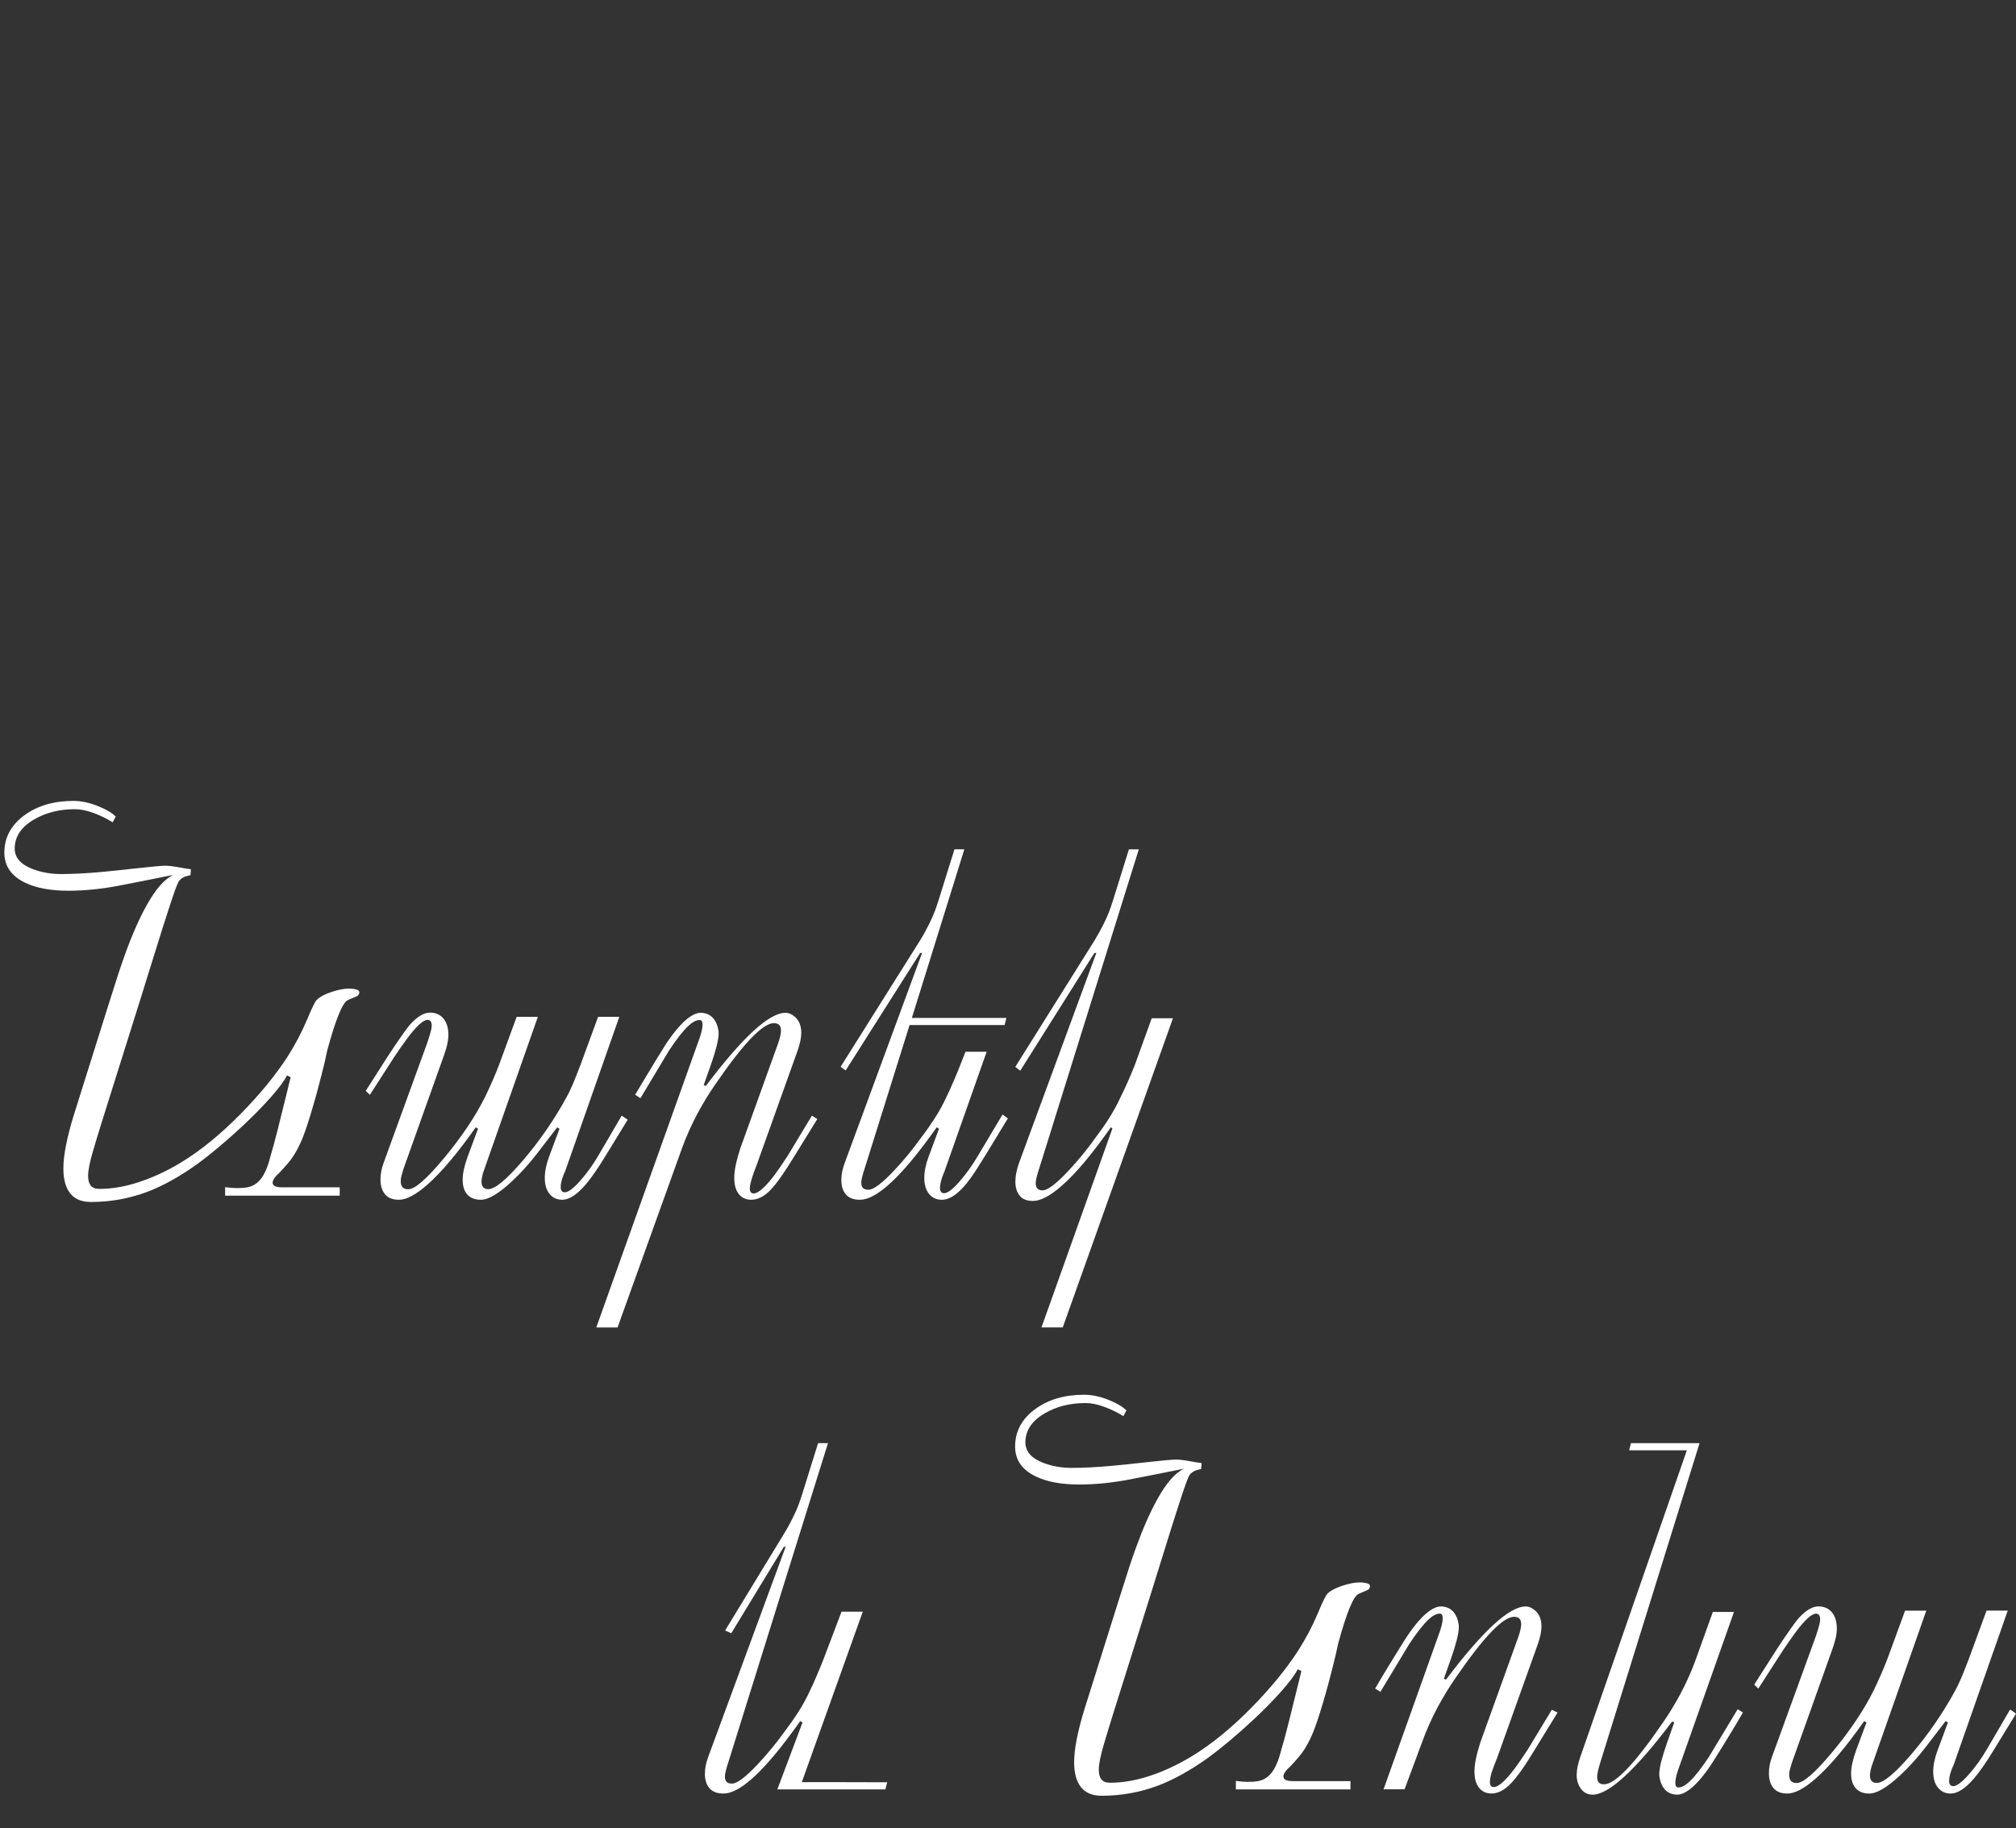 <?xml version="1.0" encoding="UTF-8"?> <svg xmlns="http://www.w3.org/2000/svg" viewBox="1845.952 2345.08 308.097 279.405" width="308.097" height="279.405"><rect x="1845.952" y="2345.08" width="308.097" height="279.405" fill="#333333" stroke="none"/><path fill="rgb(255, 255, 255)" stroke="none" fill-opacity="1" stroke-width="1" stroke-opacity="1" color="rgb(51, 51, 51)" class="cls-1" id="tSvgd0ecb97973" title="Path 1" d="M 1900.618 2497.265 C 1900.618 2497.265 1900.408 2497.385 1900.128 2497.495 C 1899.848 2497.605 1899.508 2497.745 1899.108 2497.935 C 1898.308 2498.285 1897.268 2500.825 1895.978 2505.565 C 1895.838 2506.175 1895.708 2506.775 1895.588 2507.355 C 1895.288 2508.625 1894.908 2510.085 1894.468 2511.745 C 1893.948 2513.665 1893.398 2515.535 1892.798 2517.355 C 1892.198 2519.175 1891.508 2520.675 1890.708 2521.875 C 1890.308 2522.485 1889.608 2523.315 1888.598 2524.375 C 1888.338 2524.605 1888.148 2524.795 1888.038 2524.935 C 1887.688 2525.355 1887.558 2525.725 1887.648 2526.025 C 1887.718 2526.215 1887.878 2526.345 1888.118 2526.425 C 1888.358 2526.505 1888.648 2526.545 1888.978 2526.545 C 1891.942 2526.545 1894.905 2526.545 1897.868 2526.545 C 1897.868 2526.968 1897.868 2527.392 1897.868 2527.815 C 1892.032 2527.815 1886.195 2527.815 1880.358 2527.815 C 1880.358 2527.382 1880.358 2526.948 1880.358 2526.515 C 1880.658 2526.565 1881.008 2526.595 1881.398 2526.625 C 1881.788 2526.655 1882.028 2526.665 1882.118 2526.665 C 1882.748 2526.665 1883.298 2526.625 1883.748 2526.545 C 1884.198 2526.465 1884.618 2526.295 1884.998 2526.035 C 1885.698 2525.585 1886.298 2524.725 1886.788 2523.435 C 1886.948 2523.015 1887.138 2522.395 1887.348 2521.575 C 1887.578 2520.845 1887.948 2519.505 1888.438 2517.535 C 1888.818 2516.035 1889.248 2514.285 1889.738 2512.295 C 1889.948 2511.455 1890.158 2510.595 1890.368 2509.725 C 1890.182 2509.632 1889.995 2509.538 1889.808 2509.445 C 1889.408 2510.265 1888.538 2511.425 1887.208 2512.925 C 1886.038 2514.235 1884.678 2515.625 1883.128 2517.075 C 1880.508 2519.515 1878.158 2521.485 1876.098 2522.985 C 1873.448 2524.885 1870.928 2526.285 1868.538 2527.205 C 1865.748 2528.255 1862.858 2528.785 1859.858 2528.785 C 1858.428 2528.785 1857.368 2528.345 1856.678 2527.465 C 1855.988 2526.585 1855.638 2525.325 1855.638 2523.685 C 1855.638 2522.635 1855.778 2521.415 1856.058 2520.025 C 1856.338 2518.645 1856.728 2517.115 1857.248 2515.455 C 1859.045 2509.738 1860.842 2504.022 1862.638 2498.305 C 1863.738 2494.785 1864.548 2492.325 1865.068 2490.925 C 1866.168 2487.875 1867.278 2485.355 1868.408 2483.365 C 1869.768 2480.925 1871.118 2479.405 1872.448 2478.795 C 1869.658 2479.355 1866.918 2479.905 1864.218 2480.425 C 1861.518 2480.945 1858.918 2481.215 1856.418 2481.215 C 1853.718 2481.215 1851.528 2480.815 1849.848 2480.015 C 1847.698 2478.995 1846.618 2477.455 1846.618 2475.395 C 1846.618 2473.095 1847.628 2471.205 1849.638 2469.715 C 1851.648 2468.225 1854.168 2467.485 1857.168 2467.485 C 1858.388 2467.485 1859.678 2467.765 1861.038 2468.325 C 1862.188 2468.795 1863.058 2469.305 1863.638 2469.875 C 1863.485 2470.168 1863.332 2470.462 1863.178 2470.755 C 1862.218 2470.165 1861.228 2469.685 1860.208 2469.315 C 1859.188 2468.945 1858.248 2468.755 1857.378 2468.755 C 1855.038 2468.755 1852.968 2469.275 1851.188 2470.305 C 1849.198 2471.455 1848.198 2472.945 1848.198 2474.765 C 1848.198 2476.175 1849.138 2477.225 1851.008 2477.925 C 1852.318 2478.415 1853.738 2478.665 1855.258 2478.665 C 1857.108 2478.665 1859.188 2478.555 1861.478 2478.345 C 1862.748 2478.225 1864.538 2478.045 1866.858 2477.785 C 1869.178 2477.525 1870.628 2477.395 1871.218 2477.395 C 1871.738 2477.395 1872.438 2477.475 1873.348 2477.645 C 1874.258 2477.815 1874.838 2477.905 1875.128 2477.925 C 1875.105 2478.228 1875.082 2478.532 1875.058 2478.835 C 1874.728 2478.905 1874.488 2478.965 1874.318 2479.015 C 1873.828 2479.205 1873.478 2479.465 1873.268 2479.785 C 1873.058 2480.105 1872.608 2481.335 1871.918 2483.445 C 1871.228 2485.555 1870.478 2487.895 1869.688 2490.475 C 1868.678 2493.735 1867.868 2496.335 1867.258 2498.275 C 1865.395 2504.205 1863.532 2510.135 1861.668 2516.065 C 1861.148 2517.705 1860.648 2519.355 1860.158 2521.025 C 1859.668 2522.695 1859.418 2523.945 1859.418 2524.785 C 1859.418 2525.445 1859.548 2525.935 1859.818 2526.275 C 1860.088 2526.615 1860.528 2526.785 1861.138 2526.785 C 1862.828 2526.785 1864.598 2526.515 1866.448 2525.975 C 1868.908 2525.245 1871.358 2524.135 1873.798 2522.635 C 1876.728 2520.835 1879.678 2518.415 1882.658 2515.395 C 1885.638 2512.375 1888.048 2509.435 1889.898 2506.575 C 1891.068 2504.745 1892.088 2502.805 1892.958 2500.735 C 1893.658 2499.045 1894.138 2498.085 1894.398 2497.855 C 1894.868 2497.405 1895.618 2497.015 1896.648 2496.675 C 1897.678 2496.335 1898.568 2496.165 1899.318 2496.165 C 1899.648 2496.165 1899.988 2496.205 1900.338 2496.285 C 1900.688 2496.365 1900.868 2496.525 1900.868 2496.755C 1900.868 2496.915 1900.788 2497.085 1900.618 2497.265Z"></path><path fill="rgb(255, 255, 255)" stroke="none" fill-opacity="1" stroke-width="1" stroke-opacity="1" color="rgb(51, 51, 51)" class="cls-1" id="tSvga8bd7438e" title="Path 2" d="M 1941.858 2516.245 C 1940.745 2518.062 1939.632 2519.878 1938.518 2521.695 C 1937.318 2523.665 1936.288 2525.155 1935.428 2526.155 C 1934.118 2527.675 1932.928 2528.445 1931.878 2528.445 C 1931.078 2528.445 1930.438 2528.155 1929.948 2527.565 C 1929.458 2526.975 1929.208 2526.155 1929.208 2525.105 C 1929.208 2524.125 1929.428 2523.035 1929.878 2521.835 C 1930.405 2520.418 1930.932 2519.002 1931.458 2517.585 C 1931.342 2517.515 1931.225 2517.445 1931.108 2517.375 C 1930.055 2518.745 1929.002 2520.115 1927.948 2521.485 C 1926.728 2523.055 1925.468 2524.445 1924.148 2525.665 C 1922.158 2527.515 1920.588 2528.445 1919.438 2528.445 C 1918.598 2528.445 1917.938 2528.215 1917.468 2527.745 C 1916.928 2527.205 1916.658 2526.425 1916.658 2525.385 C 1916.658 2524.425 1916.918 2523.245 1917.428 2521.835 C 1917.955 2520.418 1918.482 2519.002 1919.008 2517.585 C 1918.892 2517.515 1918.775 2517.445 1918.658 2517.375 C 1915.868 2521.335 1913.408 2524.255 1911.278 2526.125 C 1909.518 2527.675 1908.068 2528.445 1906.918 2528.445 C 1905.958 2528.445 1905.248 2528.165 1904.788 2527.605 C 1904.328 2527.045 1904.098 2526.295 1904.098 2525.355 C 1904.098 2524.515 1904.258 2523.655 1904.588 2522.785 C 1906.825 2516.632 1909.062 2510.478 1911.298 2504.325 C 1911.418 2503.975 1911.548 2503.545 1911.698 2503.045 C 1911.848 2502.545 1911.928 2502.135 1911.928 2501.835 C 1911.928 2501.245 1911.718 2500.955 1911.298 2500.955 C 1910.618 2500.955 1909.548 2501.935 1908.098 2503.905 C 1907.438 2504.795 1906.778 2505.755 1906.098 2506.785 C 1904.892 2508.658 1903.685 2510.532 1902.478 2512.405 C 1902.268 2512.205 1902.058 2512.005 1901.848 2511.805 C 1902.962 2510.058 1904.075 2508.312 1905.188 2506.565 C 1907.068 2503.705 1908.268 2502.005 1908.808 2501.465 C 1909.838 2500.385 1910.788 2499.845 1911.658 2499.845 C 1912.528 2499.845 1913.208 2500.145 1913.718 2500.745 C 1914.218 2501.345 1914.478 2502.185 1914.478 2503.255 C 1914.478 2503.675 1914.418 2504.165 1914.298 2504.715 C 1914.178 2505.265 1913.848 2506.295 1913.298 2507.785 C 1911.402 2513.105 1909.505 2518.425 1907.608 2523.745 C 1907.468 2524.205 1907.368 2524.555 1907.298 2524.805 C 1907.228 2525.055 1907.198 2525.335 1907.198 2525.655 C 1907.198 2526.015 1907.288 2526.305 1907.458 2526.515 C 1907.638 2526.735 1907.928 2526.835 1908.358 2526.835 C 1909.368 2526.835 1911.198 2525.235 1913.848 2522.035 C 1916.508 2518.835 1918.578 2515.735 1920.078 2512.745 C 1920.918 2511.005 1921.638 2509.365 1922.218 2507.835 C 1923.115 2505.388 1924.012 2502.942 1924.908 2500.495 C 1925.988 2500.495 1927.068 2500.495 1928.148 2500.495 C 1928.148 2500.495 1919.848 2524.125 1919.848 2524.125 C 1919.778 2524.315 1919.708 2524.575 1919.638 2524.895 C 1919.568 2525.215 1919.538 2525.485 1919.538 2525.665 C 1919.538 2526.435 1919.888 2526.825 1920.588 2526.825 C 1921.598 2526.825 1923.338 2525.385 1925.818 2522.495 C 1928.388 2519.495 1930.628 2516.255 1932.528 2512.785 C 1932.808 2512.295 1933.138 2511.615 1933.508 2510.745 C 1933.738 2510.205 1934.128 2509.235 1934.668 2507.825 C 1935.565 2505.378 1936.462 2502.932 1937.358 2500.485 C 1938.438 2500.485 1939.518 2500.485 1940.598 2500.485 C 1940.598 2500.485 1932.338 2524.045 1932.338 2524.045 C 1932.178 2524.395 1932.058 2524.675 1931.988 2524.875 C 1931.758 2525.525 1931.638 2526.055 1931.638 2526.475 C 1931.638 2527.035 1931.848 2527.305 1932.268 2527.305 C 1932.788 2527.305 1933.558 2526.735 1934.588 2525.585 C 1935.618 2524.435 1936.568 2523.115 1937.438 2521.625 C 1938.612 2519.615 1939.785 2517.605 1940.958 2515.595 C 1941.262 2515.795 1941.565 2515.995 1941.868 2516.195C 1941.865 2516.212 1941.862 2516.228 1941.858 2516.245Z"></path><path fill="rgb(255, 255, 255)" stroke="none" fill-opacity="1" stroke-width="1" stroke-opacity="1" color="rgb(51, 51, 51)" class="cls-1" id="tSvg183a6d24879" title="Path 3" d="M 1970.858 2516.105 C 1969.708 2517.968 1968.558 2519.832 1967.408 2521.695 C 1965.858 2524.245 1964.618 2526.015 1963.668 2526.985 C 1962.718 2527.955 1961.748 2528.445 1960.768 2528.445 C 1960.038 2528.445 1959.458 2528.205 1959.008 2527.745 C 1958.448 2527.155 1958.168 2526.285 1958.168 2525.135 C 1958.168 2524.545 1958.238 2523.895 1958.388 2523.165 C 1958.538 2522.435 1958.768 2521.585 1959.088 2520.595 C 1960.995 2515.302 1962.902 2510.008 1964.808 2504.715 C 1965.138 2503.805 1965.308 2503.085 1965.308 2502.575 C 1965.308 2501.825 1964.948 2501.455 1964.218 2501.455 C 1962.508 2501.455 1959.478 2504.635 1955.148 2510.985 C 1954.258 2512.275 1953.398 2513.685 1952.578 2515.205 C 1951.618 2517.015 1950.818 2518.795 1950.188 2520.545 C 1946.902 2529.685 1943.615 2538.825 1940.328 2547.965 C 1939.245 2547.965 1938.162 2547.965 1937.078 2547.965 C 1937.078 2547.965 1952.648 2504.345 1952.648 2504.345 C 1952.858 2503.785 1953.028 2503.285 1953.138 2502.855 C 1953.248 2502.425 1953.318 2502.025 1953.318 2501.675 C 1953.318 2501.205 1953.168 2500.975 1952.858 2500.975 C 1952.368 2500.975 1951.788 2501.275 1951.138 2501.885 C 1950.318 2502.655 1949.338 2503.915 1948.188 2505.645 C 1946.735 2508.072 1945.282 2510.498 1943.828 2512.925 C 1943.558 2512.748 1943.288 2512.572 1943.018 2512.395 C 1943.678 2511.295 1944.198 2510.415 1944.598 2509.755 C 1945.868 2507.645 1946.858 2506.015 1947.588 2504.865 C 1948.738 2503.085 1949.818 2501.775 1950.818 2500.925 C 1951.658 2500.225 1952.388 2499.875 1952.998 2499.875 C 1953.748 2499.875 1954.358 2500.105 1954.828 2500.575 C 1955.298 2501.045 1955.598 2501.695 1955.738 2502.545 C 1955.758 2502.635 1955.778 2502.795 1955.778 2503.005 C 1955.778 2503.545 1955.658 2504.255 1955.428 2505.135 C 1955.198 2506.015 1954.908 2506.915 1954.588 2507.825 C 1954.225 2508.855 1953.862 2509.885 1953.498 2510.915 C 1953.605 2510.962 1953.712 2511.008 1953.818 2511.055 C 1959.438 2503.605 1963.498 2499.875 1965.978 2499.875 C 1966.498 2499.875 1966.988 2500.085 1967.458 2500.505 C 1968.088 2501.065 1968.408 2501.875 1968.408 2502.935 C 1968.408 2503.685 1968.218 2504.585 1967.848 2505.645 C 1965.785 2511.412 1963.722 2517.178 1961.658 2522.945 C 1961.328 2523.785 1961.098 2524.435 1960.958 2524.875 C 1960.678 2525.695 1960.538 2526.305 1960.538 2526.705 C 1960.538 2527.225 1960.738 2527.475 1961.138 2527.475 C 1961.838 2527.475 1962.918 2526.515 1964.368 2524.595 C 1964.838 2523.965 1965.488 2523.005 1966.338 2521.715 C 1967.568 2519.675 1968.798 2517.635 1970.028 2515.595C 1970.308 2515.772 1970.588 2515.948 1970.858 2516.105Z"></path><path fill="rgb(255, 255, 255)" stroke="none" fill-opacity="1" stroke-width="1" stroke-opacity="1" color="rgb(51, 51, 51)" class="cls-1" id="tSvg608ee492e8" title="Path 4" d="M 1999.968 2516.035 C 1998.818 2517.922 1997.668 2519.808 1996.518 2521.695 C 1995.558 2523.265 1994.818 2524.405 1994.308 2525.105 C 1992.718 2527.335 1991.238 2528.445 1989.878 2528.445 C 1989.078 2528.445 1988.438 2528.155 1987.948 2527.565 C 1987.458 2526.975 1987.208 2526.155 1987.208 2525.105 C 1987.208 2524.125 1987.428 2523.035 1987.878 2521.835 C 1988.405 2520.418 1988.932 2519.002 1989.458 2517.585 C 1989.342 2517.515 1989.225 2517.445 1989.108 2517.375 C 1986.198 2521.495 1983.708 2524.465 1981.618 2526.265 C 1979.958 2527.715 1978.538 2528.445 1977.368 2528.445 C 1976.408 2528.445 1975.688 2528.175 1975.228 2527.635 C 1974.768 2527.095 1974.528 2526.355 1974.528 2525.425 C 1974.528 2524.585 1974.708 2523.705 1975.058 2522.785 C 1978.995 2512.098 1982.932 2501.412 1986.868 2490.725 C 1986.772 2490.725 1986.675 2490.725 1986.578 2490.725 C 1986.578 2490.725 1975.188 2508.685 1975.188 2508.685 C 1974.932 2508.498 1974.675 2508.312 1974.418 2508.125 C 1978.472 2501.678 1982.525 2495.232 1986.578 2488.785 C 1987.098 2487.945 1987.548 2487.115 1987.948 2486.305 C 1988.348 2485.495 1988.638 2484.835 1988.828 2484.315 C 1989.018 2483.795 1989.218 2483.215 1989.428 2482.555 C 1989.478 2482.395 1989.628 2481.895 1989.888 2481.075 C 1990.532 2479.012 1991.175 2476.948 1991.818 2474.885 C 1992.322 2474.885 1992.825 2474.885 1993.328 2474.885 C 1990.655 2483.475 1987.982 2492.065 1985.308 2500.655 C 1990.125 2500.655 1994.942 2500.655 1999.758 2500.655 C 1999.665 2501.018 1999.572 2501.382 1999.478 2501.745 C 1994.638 2501.745 1989.798 2501.745 1984.958 2501.745 C 1982.662 2509.082 1980.365 2516.418 1978.068 2523.755 C 1977.948 2524.105 1977.838 2524.475 1977.738 2524.865 C 1977.638 2525.255 1977.578 2525.585 1977.578 2525.865 C 1977.578 2526.195 1977.658 2526.455 1977.828 2526.635 C 1977.998 2526.815 1978.278 2526.915 1978.668 2526.915 C 1979.438 2526.915 1980.758 2525.935 1982.608 2523.965 C 1984.108 2522.375 1985.498 2520.675 1986.788 2518.865 C 1987.538 2517.885 1988.178 2516.965 1988.718 2516.125 C 1989.448 2515.005 1990.058 2513.895 1990.548 2512.825 C 1990.848 2512.235 1991.248 2511.365 1991.748 2510.185 C 1992.168 2509.205 1992.488 2508.425 1992.698 2507.865 C 1992.968 2507.185 1993.238 2506.505 1993.508 2505.825 C 1994.585 2505.825 1995.662 2505.825 1996.738 2505.825 C 1994.595 2511.908 1992.452 2517.992 1990.308 2524.075 C 1990.148 2524.455 1990.028 2524.745 1989.958 2524.955 C 1989.728 2525.635 1989.608 2526.185 1989.608 2526.605 C 1989.608 2527.165 1989.818 2527.445 1990.238 2527.445 C 1990.778 2527.445 1991.578 2526.835 1992.628 2525.615 C 1993.608 2524.495 1994.548 2523.175 1995.438 2521.675 C 1996.682 2519.588 1997.925 2517.502 1999.168 2515.415 C 1999.438 2515.615 1999.708 2515.815 1999.978 2516.015C 1999.975 2516.022 1999.972 2516.028 1999.968 2516.035Z"></path><path fill="rgb(255, 255, 255)" stroke="none" fill-opacity="1" stroke-width="1" stroke-opacity="1" color="rgb(51, 51, 51)" class="cls-1" id="tSvg6f6fae1701" title="Path 5" d="M 2025.208 2500.705 C 2019.595 2516.455 2013.982 2532.205 2008.368 2547.955 C 2007.285 2547.955 2006.202 2547.955 2005.118 2547.955 C 2005.118 2547.955 2015.958 2517.545 2015.958 2517.545 C 2015.882 2517.485 2015.805 2517.425 2015.728 2517.365 C 2012.828 2521.505 2010.298 2524.505 2008.148 2526.365 C 2006.418 2527.875 2004.968 2528.625 2003.798 2528.625 C 2002.888 2528.625 2002.208 2528.355 2001.778 2527.815 C 2001.348 2527.275 2001.128 2526.565 2001.128 2525.665 C 2001.128 2524.825 2001.318 2523.875 2001.688 2522.815 C 2005.625 2512.118 2009.562 2501.422 2013.498 2490.725 C 2013.402 2490.725 2013.305 2490.725 2013.208 2490.725 C 2009.428 2496.725 2005.648 2502.725 2001.868 2508.725 C 2001.618 2508.528 2001.368 2508.332 2001.118 2508.135 C 2005.158 2501.688 2009.198 2495.242 2013.238 2488.795 C 2013.748 2487.955 2014.208 2487.125 2014.608 2486.315 C 2015.008 2485.505 2015.298 2484.845 2015.488 2484.325 C 2015.678 2483.805 2015.878 2483.225 2016.088 2482.565 C 2016.138 2482.405 2016.288 2481.905 2016.548 2481.085 C 2017.192 2479.022 2017.835 2476.958 2018.478 2474.895 C 2018.982 2474.895 2019.485 2474.895 2019.988 2474.895 C 2014.902 2491.195 2009.815 2507.495 2004.728 2523.795 C 2004.608 2524.145 2004.498 2524.515 2004.398 2524.905 C 2004.298 2525.295 2004.238 2525.635 2004.238 2525.945 C 2004.238 2526.645 2004.588 2527.005 2005.288 2527.005 C 2006.058 2527.005 2007.378 2526.005 2009.248 2524.005 C 2010.768 2522.385 2012.158 2520.685 2013.418 2518.895 C 2014.168 2517.905 2014.808 2516.995 2015.348 2516.145 C 2016.068 2515.015 2016.678 2513.915 2017.168 2512.835 C 2017.868 2511.445 2018.608 2509.795 2019.378 2507.865 C 2020.242 2505.478 2021.105 2503.092 2021.968 2500.705C 2023.052 2500.705 2024.135 2500.705 2025.208 2500.705Z"></path><path fill="rgb(255, 255, 255)" stroke="none" fill-opacity="1" stroke-width="1" stroke-opacity="1" color="rgb(51, 51, 51)" class="cls-1" id="tSvg121ff2e922a" title="Path 6" d="M 1981.538 2617.475 C 1981.445 2617.838 1981.352 2618.202 1981.258 2618.565 C 1975.755 2618.565 1970.252 2618.565 1964.748 2618.565 C 1966.032 2615.155 1967.315 2611.745 1968.598 2608.335 C 1968.482 2608.265 1968.365 2608.195 1968.248 2608.125 C 1965.338 2612.245 1962.848 2615.215 1960.768 2617.015 C 1959.108 2618.465 1957.688 2619.195 1956.518 2619.195 C 1955.558 2619.195 1954.838 2618.925 1954.378 2618.385 C 1953.908 2617.845 1953.678 2617.105 1953.678 2616.175 C 1953.678 2615.335 1953.858 2614.455 1954.208 2613.535 C 1958.145 2602.852 1962.082 2592.168 1966.018 2581.485 C 1965.928 2581.485 1965.838 2581.485 1965.748 2581.485 C 1963.068 2585.888 1960.388 2590.292 1957.708 2594.695 C 1957.395 2594.555 1957.082 2594.415 1956.768 2594.275 C 1959.758 2589.365 1962.748 2584.455 1965.738 2579.545 C 1966.258 2578.705 1966.708 2577.875 1967.108 2577.065 C 1967.508 2576.255 1967.798 2575.595 1967.988 2575.075 C 1968.178 2574.555 1968.378 2573.975 1968.588 2573.315 C 1968.638 2573.155 1968.788 2572.655 1969.048 2571.835 C 1969.692 2569.772 1970.335 2567.708 1970.978 2565.645 C 1971.482 2565.645 1971.985 2565.645 1972.488 2565.645 C 1967.402 2581.935 1962.315 2598.225 1957.228 2614.515 C 1957.108 2614.865 1956.998 2615.235 1956.898 2615.625 C 1956.798 2616.015 1956.738 2616.345 1956.738 2616.625 C 1956.738 2616.955 1956.818 2617.215 1956.988 2617.395 C 1957.148 2617.585 1957.428 2617.675 1957.828 2617.675 C 1958.598 2617.675 1959.908 2616.685 1961.758 2614.715 C 1963.258 2613.115 1964.648 2611.425 1965.938 2609.615 C 1966.688 2608.625 1967.328 2607.715 1967.868 2606.875 C 1968.588 2605.745 1969.198 2604.645 1969.688 2603.565 C 1969.988 2602.975 1970.388 2602.095 1970.878 2600.925 C 1971.298 2599.945 1971.618 2599.165 1971.828 2598.605 C 1972.738 2596.205 1973.648 2593.805 1974.558 2591.405 C 1975.642 2591.405 1976.725 2591.405 1977.808 2591.405 C 1977.808 2591.405 1968.488 2617.455 1968.488 2617.455C 1972.848 2617.455 1977.208 2617.455 1981.538 2617.475Z"></path><path fill="rgb(255, 255, 255)" stroke="none" fill-opacity="1" stroke-width="1" stroke-opacity="1" color="rgb(51, 51, 51)" class="cls-1" id="tSvg1656bf5710d" title="Path 7" d="M 2055.088 2588.015 C 2055.088 2588.015 2054.878 2588.135 2054.598 2588.245 C 2054.318 2588.355 2053.978 2588.495 2053.578 2588.685 C 2052.778 2589.035 2051.738 2591.575 2050.448 2596.315 C 2050.308 2596.925 2050.178 2597.525 2050.058 2598.105 C 2049.758 2599.375 2049.378 2600.835 2048.938 2602.495 C 2048.418 2604.415 2047.868 2606.285 2047.268 2608.105 C 2046.668 2609.925 2045.978 2611.425 2045.178 2612.625 C 2044.778 2613.235 2044.078 2614.065 2043.068 2615.125 C 2042.808 2615.355 2042.618 2615.545 2042.508 2615.685 C 2042.158 2616.105 2042.028 2616.475 2042.118 2616.775 C 2042.188 2616.965 2042.348 2617.095 2042.588 2617.175 C 2042.828 2617.255 2043.118 2617.295 2043.448 2617.295 C 2046.412 2617.295 2049.375 2617.295 2052.338 2617.295 C 2052.338 2617.718 2052.338 2618.142 2052.338 2618.565 C 2046.502 2618.565 2040.665 2618.565 2034.828 2618.565 C 2034.828 2618.132 2034.828 2617.698 2034.828 2617.265 C 2035.128 2617.315 2035.478 2617.345 2035.868 2617.375 C 2036.258 2617.405 2036.498 2617.415 2036.588 2617.415 C 2037.218 2617.415 2037.768 2617.375 2038.218 2617.295 C 2038.668 2617.215 2039.088 2617.045 2039.468 2616.785 C 2040.168 2616.335 2040.768 2615.475 2041.258 2614.185 C 2041.418 2613.765 2041.608 2613.145 2041.818 2612.325 C 2042.048 2611.595 2042.418 2610.255 2042.908 2608.285 C 2043.288 2606.785 2043.718 2605.035 2044.208 2603.045 C 2044.418 2602.205 2044.628 2601.345 2044.838 2600.475 C 2044.652 2600.382 2044.465 2600.288 2044.278 2600.195 C 2043.878 2601.015 2043.008 2602.175 2041.678 2603.675 C 2040.508 2604.985 2039.148 2606.375 2037.598 2607.825 C 2034.978 2610.265 2032.628 2612.235 2030.568 2613.735 C 2027.918 2615.635 2025.398 2617.035 2023.008 2617.955 C 2020.218 2619.005 2017.328 2619.535 2014.328 2619.535 C 2012.898 2619.535 2011.838 2619.095 2011.148 2618.215 C 2010.458 2617.335 2010.108 2616.075 2010.108 2614.435 C 2010.108 2613.385 2010.248 2612.165 2010.528 2610.775 C 2010.808 2609.395 2011.198 2607.865 2011.718 2606.205 C 2013.515 2600.488 2015.312 2594.772 2017.108 2589.055 C 2018.208 2585.535 2019.018 2583.075 2019.538 2581.675 C 2020.638 2578.635 2021.748 2576.115 2022.878 2574.115 C 2024.238 2571.675 2025.588 2570.155 2026.918 2569.545 C 2024.128 2570.105 2021.388 2570.655 2018.688 2571.175 C 2015.988 2571.695 2013.388 2571.965 2010.888 2571.965 C 2008.188 2571.965 2005.998 2571.565 2004.318 2570.765 C 2002.158 2569.755 2001.088 2568.225 2001.088 2566.155 C 2001.088 2563.855 2002.098 2561.965 2004.108 2560.475 C 2006.118 2558.985 2008.628 2558.245 2011.628 2558.245 C 2012.848 2558.245 2014.138 2558.525 2015.498 2559.085 C 2016.648 2559.555 2017.518 2560.065 2018.098 2560.635 C 2017.945 2560.928 2017.792 2561.222 2017.638 2561.515 C 2016.678 2560.925 2015.688 2560.445 2014.668 2560.075 C 2013.648 2559.705 2012.708 2559.515 2011.838 2559.515 C 2009.498 2559.515 2007.428 2560.035 2005.648 2561.065 C 2003.658 2562.215 2002.658 2563.705 2002.658 2565.525 C 2002.658 2566.935 2003.598 2567.985 2005.468 2568.685 C 2006.778 2569.175 2008.198 2569.425 2009.718 2569.425 C 2011.568 2569.425 2013.648 2569.315 2015.938 2569.105 C 2017.208 2568.985 2018.998 2568.805 2021.318 2568.545 C 2023.638 2568.285 2025.088 2568.155 2025.678 2568.155 C 2026.198 2568.155 2026.898 2568.235 2027.808 2568.405 C 2028.718 2568.575 2029.298 2568.665 2029.588 2568.685 C 2029.565 2568.988 2029.542 2569.292 2029.518 2569.595 C 2029.188 2569.665 2028.948 2569.725 2028.778 2569.775 C 2028.288 2569.965 2027.938 2570.225 2027.728 2570.545 C 2027.518 2570.865 2027.068 2572.095 2026.378 2574.205 C 2025.688 2576.315 2024.938 2578.655 2024.148 2581.235 C 2023.138 2584.495 2022.328 2587.095 2021.718 2589.035 C 2019.855 2594.965 2017.992 2600.895 2016.128 2606.825 C 2015.608 2608.465 2015.108 2610.115 2014.618 2611.785 C 2014.128 2613.455 2013.878 2614.705 2013.878 2615.545 C 2013.878 2616.205 2014.008 2616.695 2014.278 2617.035 C 2014.548 2617.375 2014.988 2617.545 2015.598 2617.545 C 2017.288 2617.545 2019.058 2617.275 2020.908 2616.735 C 2023.368 2616.005 2025.818 2614.895 2028.258 2613.395 C 2031.188 2611.595 2034.138 2609.175 2037.118 2606.155 C 2040.098 2603.135 2042.508 2600.195 2044.358 2597.335 C 2045.528 2595.505 2046.548 2593.565 2047.418 2591.495 C 2048.118 2589.805 2048.598 2588.845 2048.858 2588.615 C 2049.328 2588.165 2050.078 2587.775 2051.108 2587.435 C 2052.138 2587.095 2053.028 2586.925 2053.778 2586.925 C 2054.108 2586.925 2054.448 2586.965 2054.798 2587.045 C 2055.148 2587.125 2055.328 2587.285 2055.328 2587.515C 2055.328 2587.675 2055.248 2587.845 2055.088 2588.015Z"></path><path fill="rgb(255, 255, 255)" stroke="none" fill-opacity="1" stroke-width="1" stroke-opacity="1" color="rgb(51, 51, 51)" class="cls-1" id="tSvg1113d095ffa" title="Path 8" d="M 2083.988 2606.815 C 2082.838 2608.688 2081.688 2610.562 2080.538 2612.435 C 2079.018 2614.965 2077.768 2616.725 2076.808 2617.705 C 2075.848 2618.685 2074.878 2619.185 2073.888 2619.185 C 2073.158 2619.185 2072.578 2618.945 2072.128 2618.475 C 2071.568 2617.885 2071.288 2617.015 2071.288 2615.865 C 2071.288 2615.275 2071.358 2614.625 2071.508 2613.895 C 2071.658 2613.165 2071.888 2612.315 2072.208 2611.325 C 2074.115 2606.032 2076.022 2600.738 2077.928 2595.445 C 2078.258 2594.535 2078.428 2593.815 2078.428 2593.305 C 2078.428 2592.555 2078.068 2592.185 2077.338 2592.185 C 2075.628 2592.185 2072.608 2595.365 2068.268 2601.715 C 2067.378 2603.005 2066.518 2604.415 2065.698 2605.935 C 2064.738 2607.735 2063.938 2609.525 2063.308 2611.275 C 2062.408 2613.698 2061.508 2616.122 2060.608 2618.545 C 2059.538 2618.545 2058.468 2618.545 2057.398 2618.545 C 2057.398 2618.545 2065.768 2595.065 2065.768 2595.065 C 2065.978 2594.505 2066.148 2594.005 2066.258 2593.575 C 2066.368 2593.145 2066.438 2592.745 2066.438 2592.395 C 2066.438 2591.925 2066.288 2591.695 2065.978 2591.695 C 2065.488 2591.695 2064.908 2591.995 2064.258 2592.605 C 2063.438 2593.375 2062.458 2594.635 2061.308 2596.365 C 2059.845 2598.792 2058.382 2601.218 2056.918 2603.645 C 2056.648 2603.482 2056.378 2603.318 2056.108 2603.155 C 2056.768 2602.035 2057.288 2601.135 2057.688 2600.485 C 2058.668 2598.865 2059.678 2597.235 2060.708 2595.595 C 2061.858 2593.815 2062.938 2592.505 2063.938 2591.655 C 2064.778 2590.955 2065.508 2590.605 2066.118 2590.605 C 2066.868 2590.605 2067.478 2590.835 2067.948 2591.305 C 2068.418 2591.775 2068.718 2592.425 2068.858 2593.275 C 2068.878 2593.365 2068.898 2593.525 2068.898 2593.735 C 2068.898 2594.275 2068.778 2594.985 2068.548 2595.865 C 2068.318 2596.745 2068.028 2597.645 2067.708 2598.555 C 2067.345 2599.585 2066.982 2600.615 2066.618 2601.645 C 2066.725 2601.692 2066.832 2601.738 2066.938 2601.785 C 2072.558 2594.335 2076.618 2590.605 2079.098 2590.605 C 2079.618 2590.605 2080.108 2590.815 2080.578 2591.235 C 2081.208 2591.795 2081.528 2592.605 2081.528 2593.665 C 2081.528 2594.415 2081.338 2595.315 2080.968 2596.375 C 2078.905 2602.142 2076.842 2607.908 2074.778 2613.675 C 2074.378 2614.685 2074.128 2615.325 2074.038 2615.605 C 2073.778 2616.355 2073.648 2616.965 2073.648 2617.435 C 2073.648 2617.955 2073.848 2618.205 2074.248 2618.205 C 2074.948 2618.205 2076.028 2617.245 2077.478 2615.325 C 2077.948 2614.695 2078.598 2613.735 2079.448 2612.445 C 2080.668 2610.428 2081.888 2608.412 2083.108 2606.395C 2083.402 2606.535 2083.695 2606.675 2083.988 2606.815Z"></path><path fill="rgb(255, 255, 255)" stroke="none" fill-opacity="1" stroke-width="1" stroke-opacity="1" color="rgb(51, 51, 51)" class="cls-1" id="tSvg1324b2df160" title="Path 9" d="M 2112.318 2606.815 C 2111.658 2607.935 2111.138 2608.835 2110.738 2609.485 C 2109.758 2611.105 2108.748 2612.735 2107.718 2614.375 C 2106.568 2616.155 2105.488 2617.465 2104.488 2618.315 C 2103.648 2619.015 2102.918 2619.365 2102.308 2619.365 C 2101.558 2619.365 2100.948 2619.135 2100.478 2618.665 C 2100.008 2618.195 2099.708 2617.545 2099.568 2616.695 C 2099.548 2616.605 2099.528 2616.445 2099.528 2616.235 C 2099.528 2615.695 2099.658 2614.945 2099.918 2613.985 C 2100.108 2613.285 2100.378 2612.425 2100.728 2611.415 C 2101.092 2610.385 2101.455 2609.355 2101.818 2608.325 C 2101.712 2608.278 2101.605 2608.232 2101.498 2608.185 C 2095.878 2615.635 2091.818 2619.365 2089.338 2619.365 C 2088.588 2619.365 2087.998 2619.065 2087.558 2618.465 C 2087.118 2617.865 2086.908 2617.155 2086.908 2616.335 C 2086.908 2615.565 2087.098 2614.645 2087.468 2613.595 C 2092.895 2597.975 2098.322 2582.355 2103.748 2566.735 C 2100.808 2566.735 2097.868 2566.735 2094.928 2566.735 C 2095.022 2566.372 2095.115 2566.008 2095.208 2565.645 C 2098.702 2565.645 2102.195 2565.645 2105.688 2565.645 C 2100.625 2581.935 2095.562 2598.225 2090.498 2614.515 C 2090.198 2615.495 2090.038 2616.225 2090.038 2616.695 C 2090.038 2617.425 2090.388 2617.785 2091.088 2617.785 C 2092.798 2617.785 2095.818 2614.605 2100.158 2608.255 C 2101.048 2606.965 2101.908 2605.555 2102.728 2604.035 C 2103.688 2602.235 2104.488 2600.445 2105.118 2598.685 C 2105.985 2596.272 2106.852 2593.858 2107.718 2591.445 C 2108.795 2591.445 2109.872 2591.445 2110.948 2591.445 C 2110.948 2591.445 2102.658 2614.895 2102.658 2614.895 C 2102.448 2615.455 2102.278 2615.955 2102.168 2616.385 C 2102.058 2616.815 2101.988 2617.215 2101.988 2617.565 C 2101.988 2618.035 2102.138 2618.265 2102.448 2618.265 C 2102.938 2618.265 2103.518 2617.965 2104.168 2617.355 C 2104.988 2616.585 2105.968 2615.325 2107.118 2613.595 C 2108.582 2611.168 2110.045 2608.742 2111.508 2606.315C 2111.778 2606.478 2112.048 2606.642 2112.318 2606.815Z"></path><path fill="rgb(255, 255, 255)" stroke="none" fill-opacity="1" stroke-width="1" stroke-opacity="1" color="rgb(51, 51, 51)" class="cls-1" id="tSvgfdec7c4101" title="Path 10" d="M 2154.048 2606.995 C 2152.935 2608.812 2151.822 2610.628 2150.708 2612.445 C 2149.508 2614.415 2148.478 2615.905 2147.618 2616.905 C 2146.308 2618.425 2145.118 2619.195 2144.068 2619.195 C 2143.268 2619.195 2142.628 2618.905 2142.138 2618.315 C 2141.648 2617.725 2141.398 2616.905 2141.398 2615.855 C 2141.398 2614.875 2141.618 2613.785 2142.068 2612.585 C 2142.595 2611.168 2143.122 2609.752 2143.648 2608.335 C 2143.532 2608.265 2143.415 2608.195 2143.298 2608.125 C 2142.245 2609.495 2141.192 2610.865 2140.138 2612.235 C 2138.918 2613.805 2137.658 2615.195 2136.338 2616.415 C 2134.348 2618.265 2132.778 2619.195 2131.628 2619.195 C 2130.788 2619.195 2130.128 2618.965 2129.658 2618.495 C 2129.118 2617.955 2128.848 2617.175 2128.848 2616.135 C 2128.848 2615.175 2129.108 2613.995 2129.618 2612.585 C 2130.145 2611.168 2130.672 2609.752 2131.198 2608.335 C 2131.082 2608.265 2130.965 2608.195 2130.848 2608.125 C 2128.058 2612.085 2125.598 2615.005 2123.468 2616.875 C 2121.708 2618.425 2120.258 2619.195 2119.108 2619.195 C 2118.148 2619.195 2117.438 2618.915 2116.978 2618.355 C 2116.518 2617.795 2116.288 2617.045 2116.288 2616.105 C 2116.288 2615.265 2116.448 2614.405 2116.778 2613.535 C 2119.015 2607.382 2121.252 2601.228 2123.488 2595.075 C 2123.608 2594.725 2123.738 2594.295 2123.888 2593.795 C 2124.038 2593.295 2124.118 2592.885 2124.118 2592.585 C 2124.118 2591.995 2123.908 2591.705 2123.488 2591.705 C 2122.808 2591.705 2121.738 2592.685 2120.288 2594.655 C 2119.628 2595.545 2118.968 2596.505 2118.288 2597.535 C 2117.082 2599.408 2115.875 2601.282 2114.668 2603.155 C 2114.458 2602.955 2114.248 2602.755 2114.038 2602.555 C 2115.152 2600.808 2116.265 2599.062 2117.378 2597.315 C 2119.258 2594.455 2120.458 2592.755 2120.998 2592.215 C 2122.028 2591.135 2122.978 2590.595 2123.848 2590.595 C 2124.718 2590.595 2125.398 2590.895 2125.908 2591.485 C 2126.408 2592.085 2126.668 2592.925 2126.668 2593.995 C 2126.668 2594.415 2126.608 2594.905 2126.488 2595.455 C 2126.368 2596.005 2126.038 2597.035 2125.488 2598.525 C 2123.592 2603.845 2121.695 2609.165 2119.798 2614.485 C 2119.658 2614.945 2119.558 2615.295 2119.488 2615.545 C 2119.418 2615.795 2119.388 2616.075 2119.388 2616.395 C 2119.388 2616.755 2119.478 2617.045 2119.648 2617.265 C 2119.818 2617.485 2120.118 2617.585 2120.548 2617.585 C 2121.558 2617.585 2123.388 2615.985 2126.038 2612.785 C 2128.698 2609.585 2130.768 2606.485 2132.268 2603.495 C 2133.108 2601.755 2133.828 2600.115 2134.408 2598.585 C 2135.305 2596.138 2136.202 2593.692 2137.098 2591.245 C 2138.178 2591.245 2139.258 2591.245 2140.338 2591.245 C 2140.338 2591.245 2132.038 2614.875 2132.038 2614.875 C 2131.968 2615.065 2131.898 2615.325 2131.828 2615.645 C 2131.758 2615.965 2131.728 2616.235 2131.728 2616.415 C 2131.728 2617.185 2132.078 2617.575 2132.778 2617.575 C 2133.788 2617.575 2135.528 2616.135 2138.008 2613.245 C 2140.578 2610.245 2142.818 2607.005 2144.718 2603.535 C 2144.998 2603.045 2145.328 2602.365 2145.698 2601.495 C 2145.928 2600.955 2146.318 2599.985 2146.858 2598.575 C 2147.755 2596.128 2148.652 2593.682 2149.548 2591.235 C 2150.628 2591.235 2151.708 2591.235 2152.788 2591.235 C 2152.788 2591.235 2144.528 2614.795 2144.528 2614.795 C 2144.368 2615.145 2144.248 2615.415 2144.178 2615.625 C 2143.948 2616.275 2143.828 2616.805 2143.828 2617.225 C 2143.828 2617.785 2144.038 2618.065 2144.458 2618.065 C 2144.978 2618.065 2145.748 2617.495 2146.778 2616.345 C 2147.808 2615.195 2148.758 2613.875 2149.628 2612.385 C 2150.802 2610.375 2151.975 2608.365 2153.148 2606.355C 2153.452 2606.555 2153.755 2606.755 2154.048 2606.995Z"></path><defs> </defs></svg> 